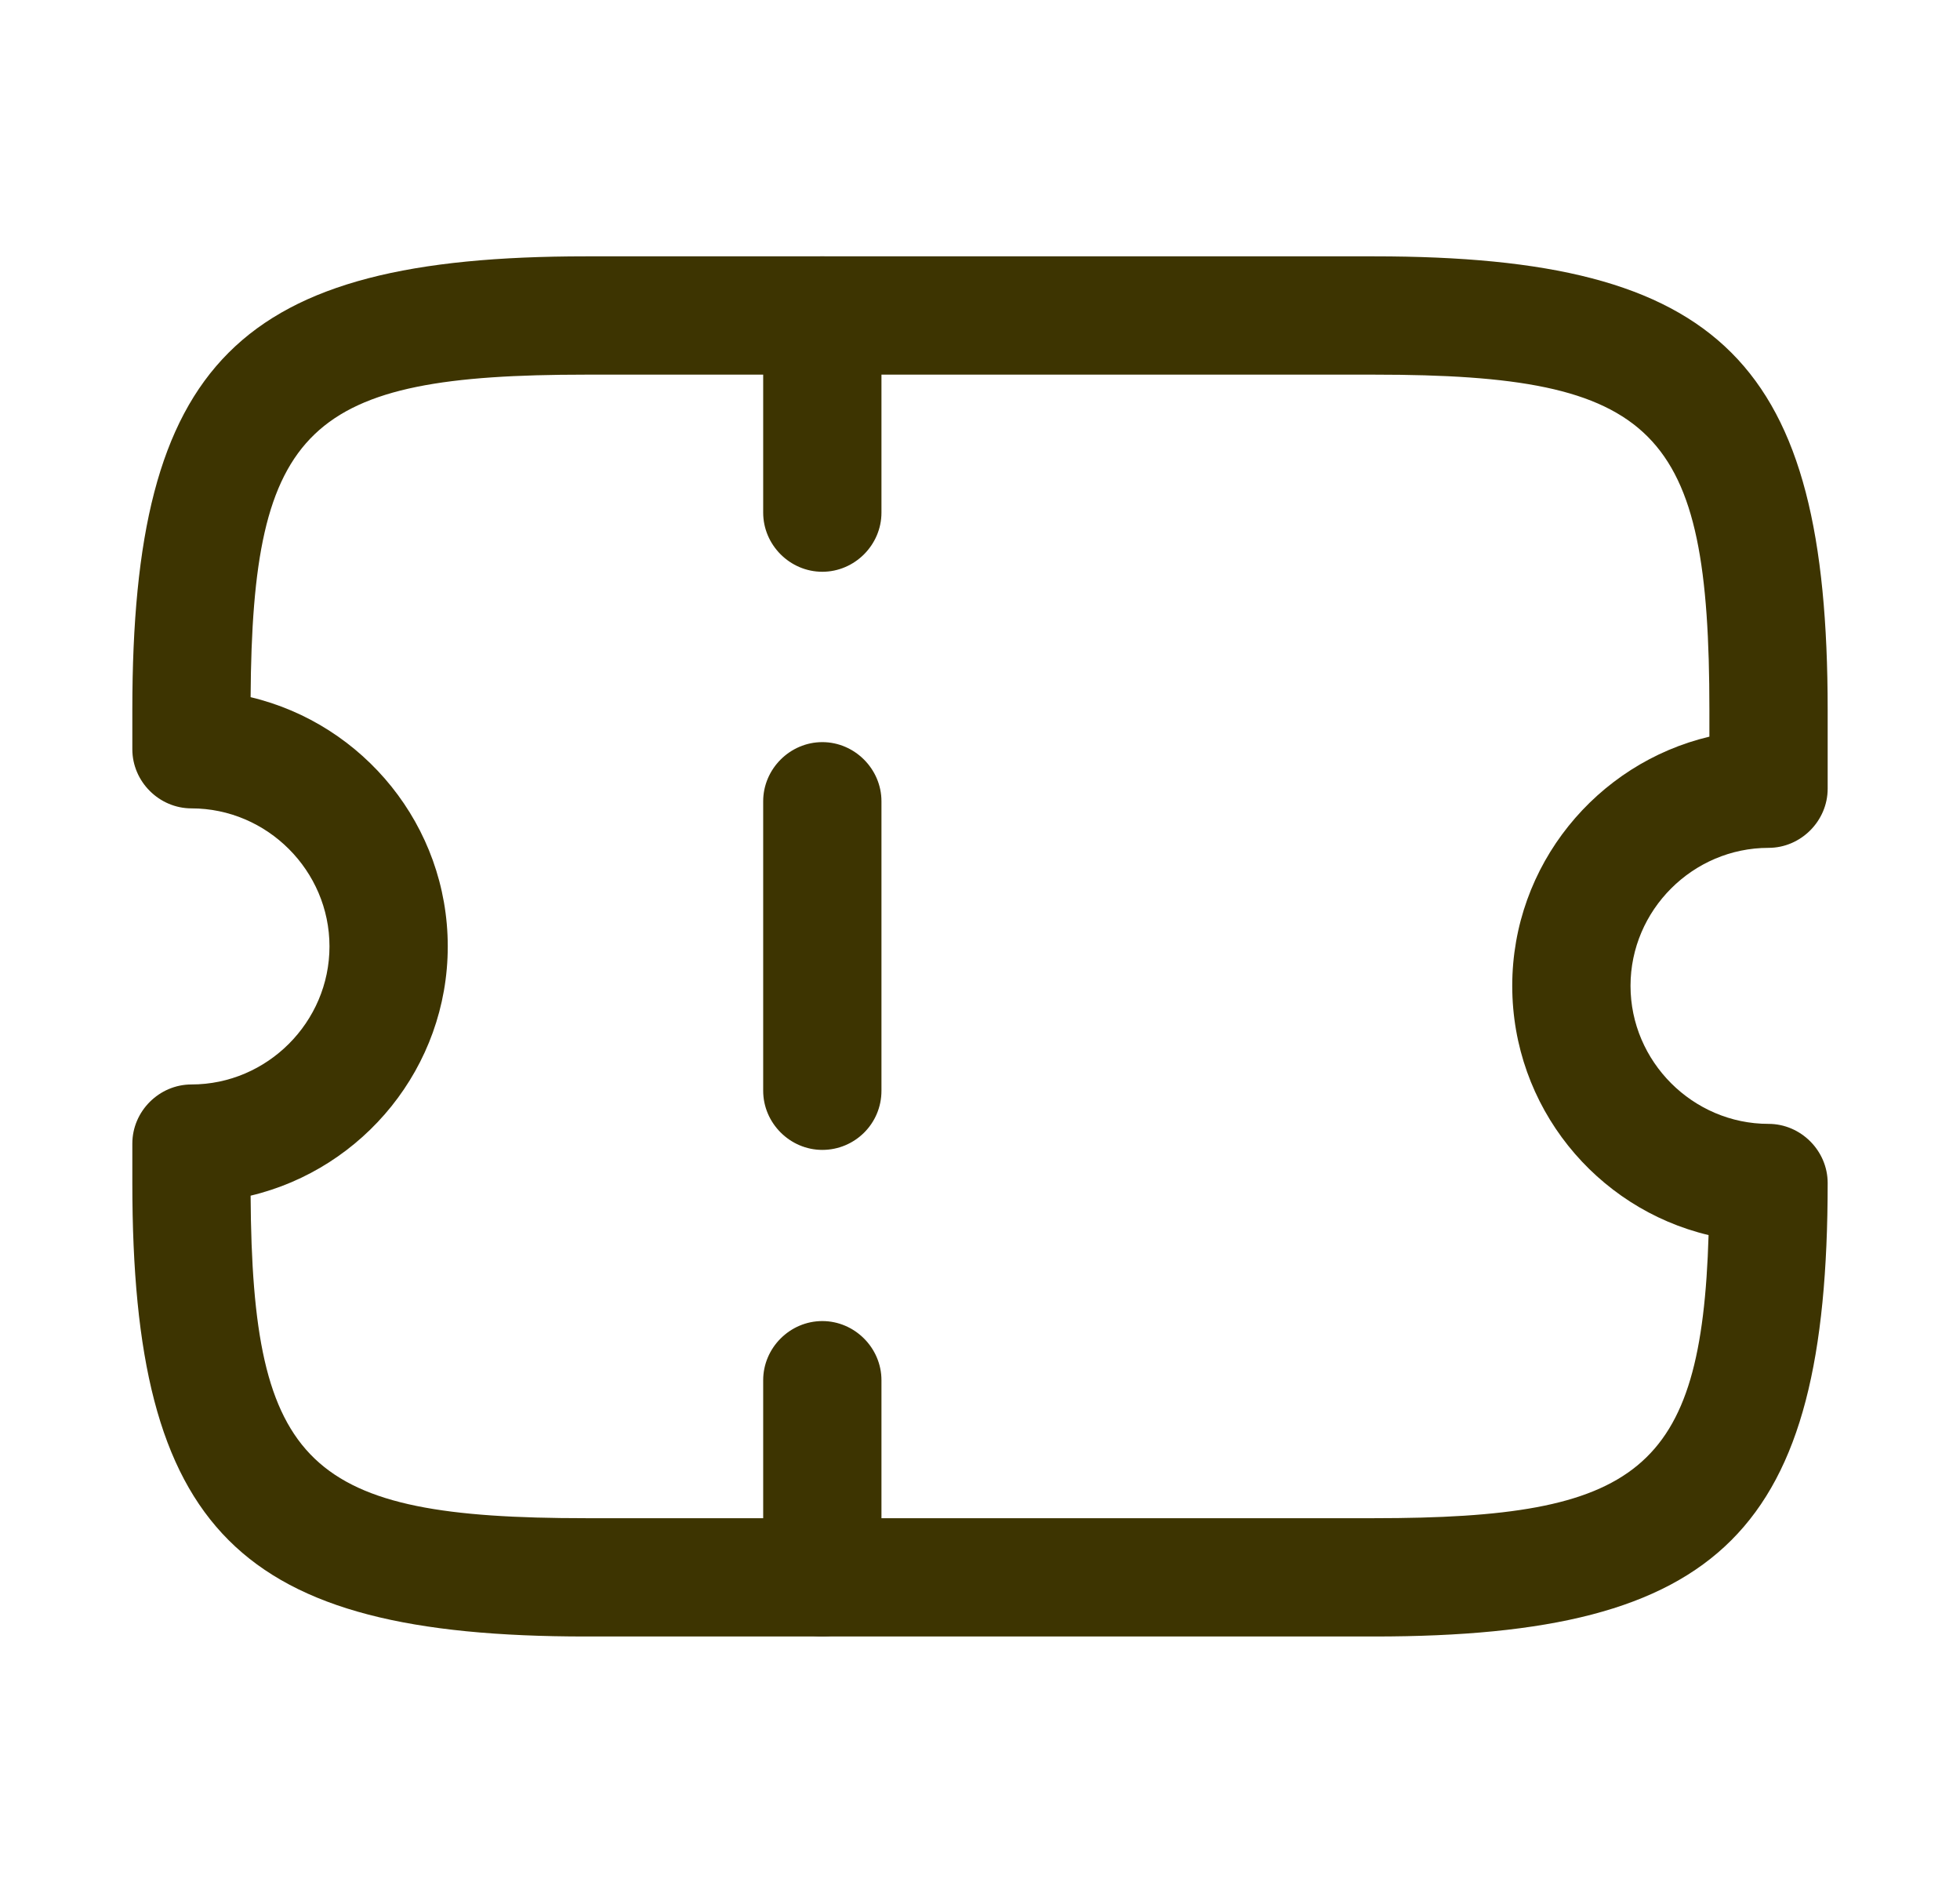 <svg width="29" height="28" viewBox="0 0 29 28" fill="none" xmlns="http://www.w3.org/2000/svg">
<path d="M20.333 24.208H8.667C3.522 24.208 1.958 22.645 1.958 17.5V16.917C1.958 16.438 2.355 16.042 2.833 16.042C3.953 16.042 4.875 15.12 4.875 14C4.875 12.88 3.953 11.958 2.833 11.958C2.355 11.958 1.958 11.562 1.958 11.083V10.5C1.958 5.355 3.522 3.792 8.667 3.792H20.333C25.478 3.792 27.042 5.355 27.042 10.5V11.667C27.042 12.145 26.645 12.542 26.167 12.542C25.047 12.542 24.125 13.463 24.125 14.583C24.125 15.703 25.047 16.625 26.167 16.625C26.645 16.625 27.042 17.022 27.042 17.5C27.042 22.645 25.478 24.208 20.333 24.208ZM3.708 17.687C3.732 21.7 4.56 22.458 8.667 22.458H20.333C24.23 22.458 25.175 21.77 25.28 18.27C23.612 17.873 22.375 16.368 22.375 14.583C22.375 12.798 23.623 11.293 25.292 10.897V10.5C25.292 6.335 24.51 5.542 20.333 5.542H8.667C4.56 5.542 3.732 6.3 3.708 10.313C5.377 10.71 6.625 12.215 6.625 14C6.625 15.785 5.377 17.29 3.708 17.687Z" fill="#3D3401"/>
<path d="M12.167 8.458C11.688 8.458 11.292 8.062 11.292 7.583V4.667C11.292 4.188 11.688 3.792 12.167 3.792C12.645 3.792 13.042 4.188 13.042 4.667V7.583C13.042 8.062 12.645 8.458 12.167 8.458Z" fill="#3D3401"/>
<path d="M12.167 17.01C11.688 17.01 11.292 16.613 11.292 16.135V11.853C11.292 11.375 11.688 10.978 12.167 10.978C12.645 10.978 13.042 11.375 13.042 11.853V16.135C13.042 16.625 12.645 17.01 12.167 17.01Z" fill="#3D3401"/>
<path d="M12.167 24.208C11.688 24.208 11.292 23.812 11.292 23.333V20.417C11.292 19.938 11.688 19.542 12.167 19.542C12.645 19.542 13.042 19.938 13.042 20.417V23.333C13.042 23.812 12.645 24.208 12.167 24.208Z" fill="#3D3401"/>
</svg>
